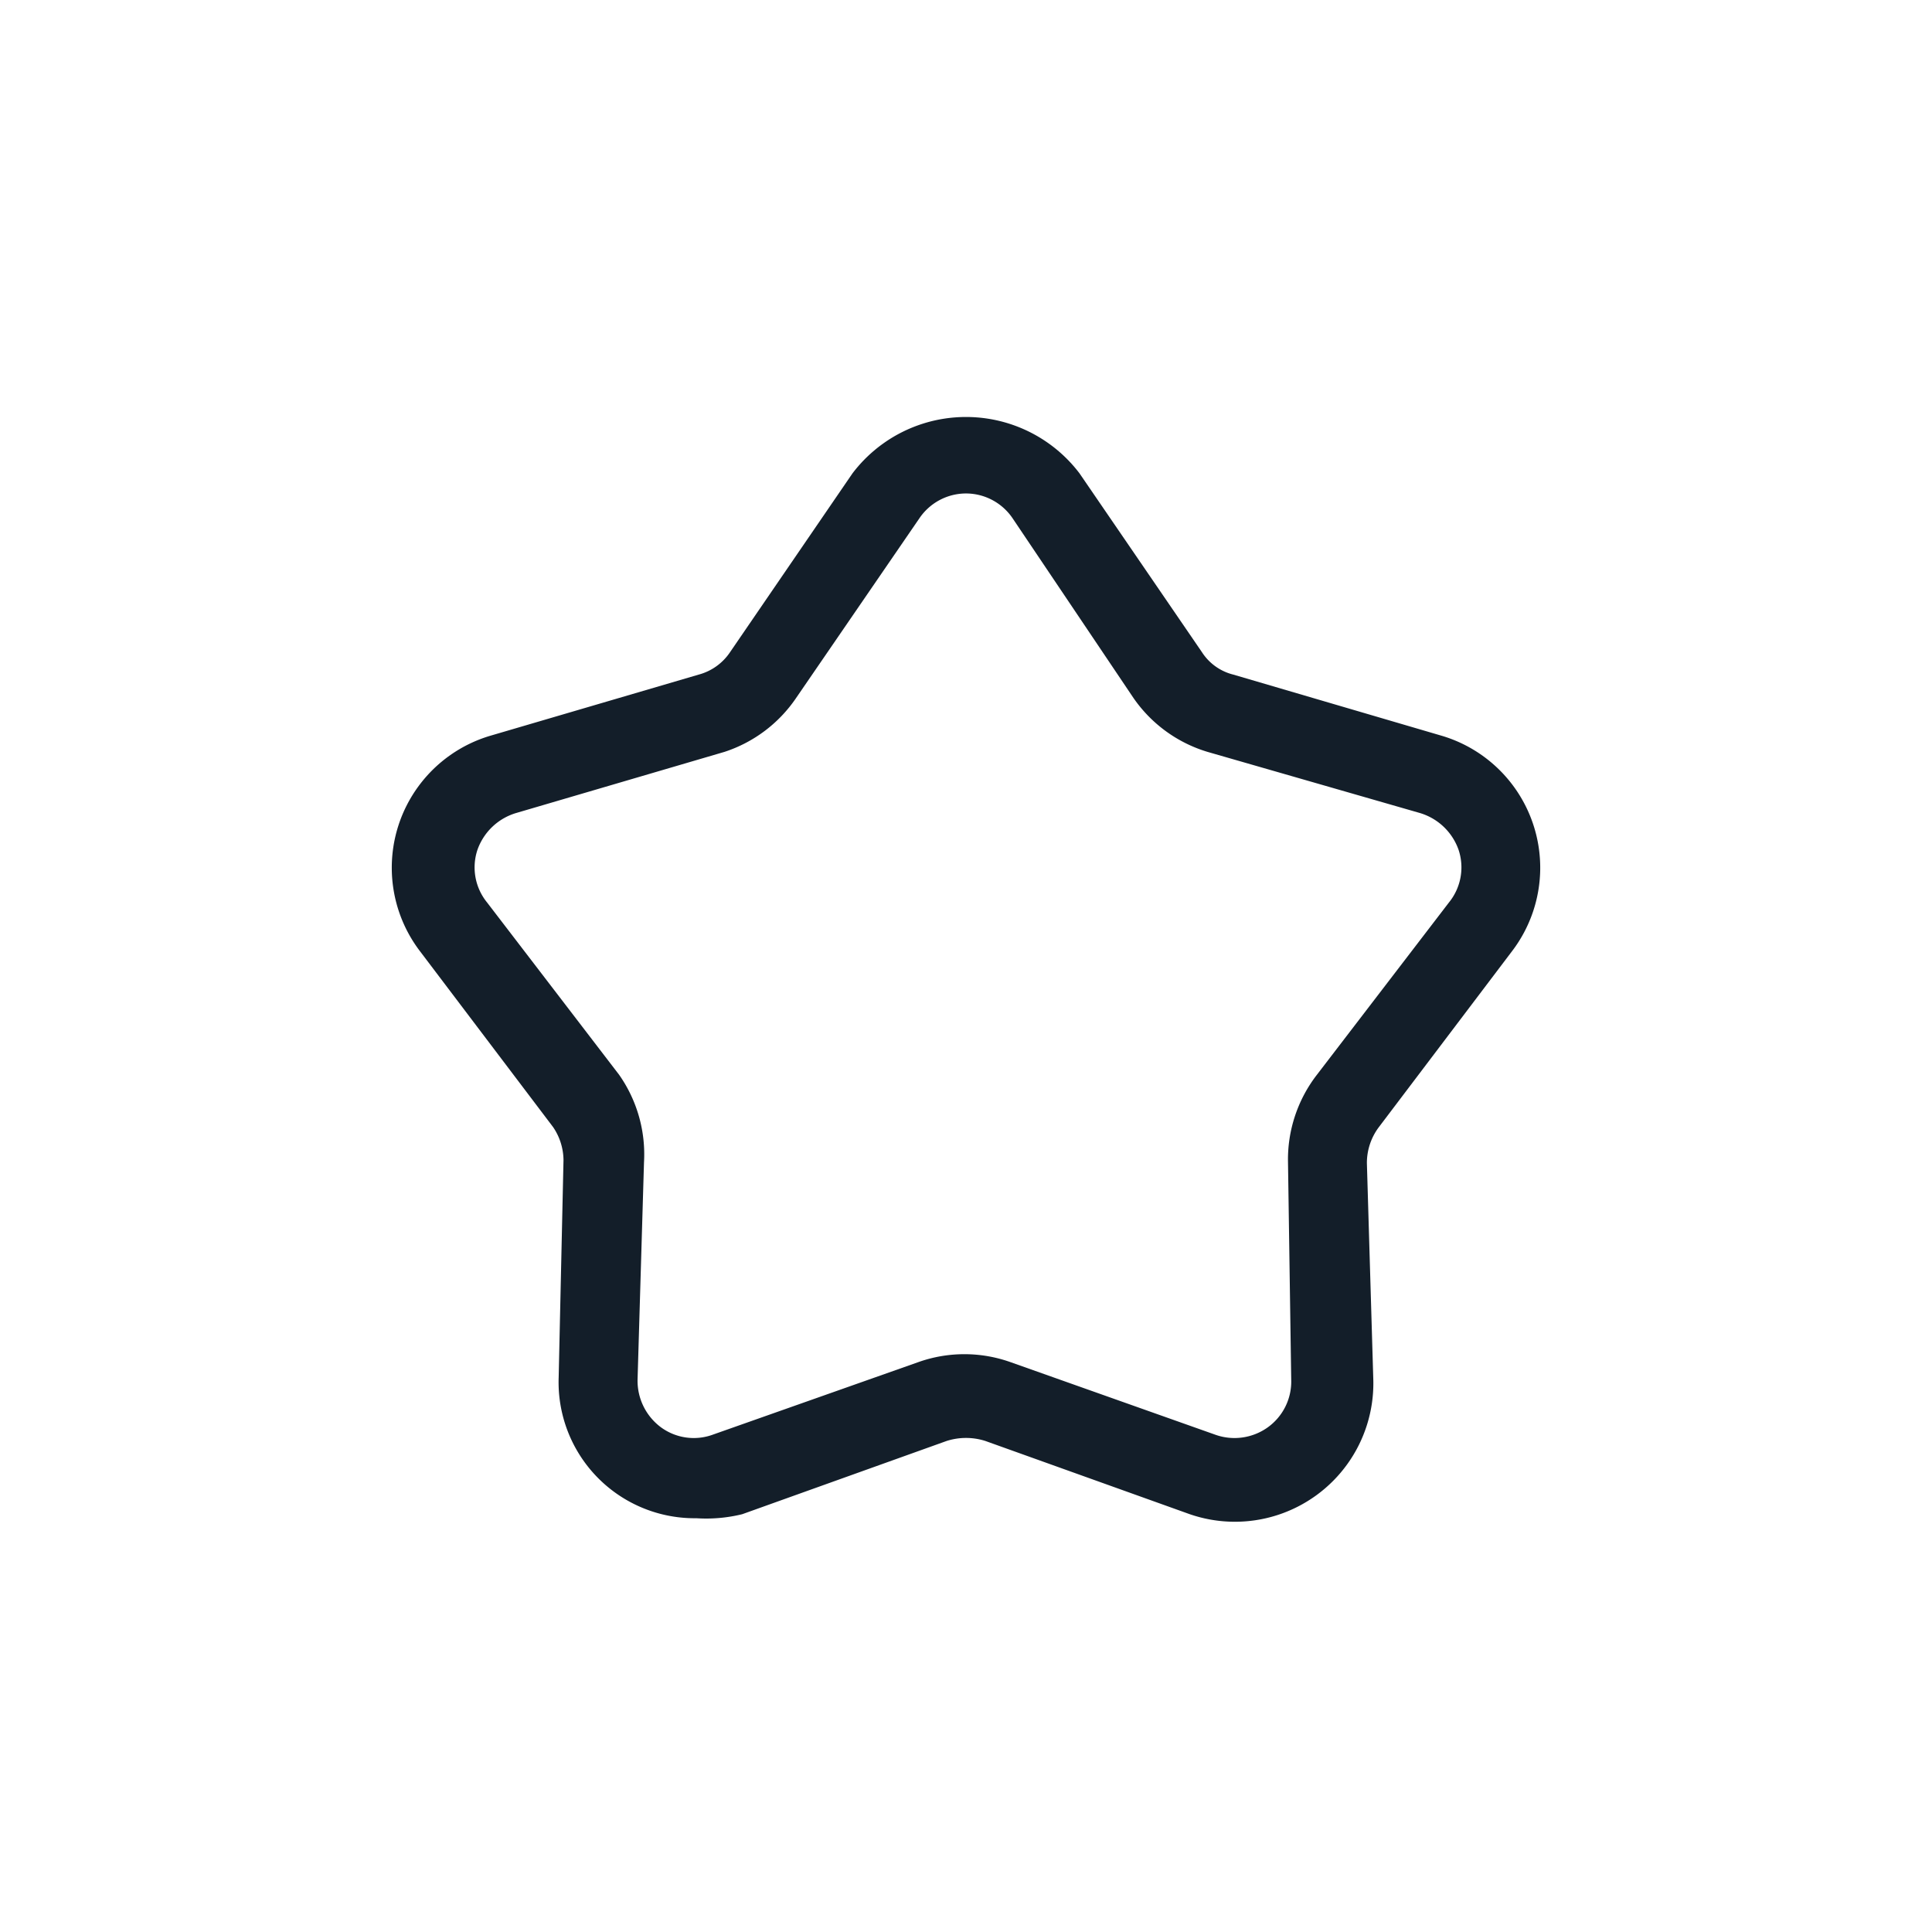 <svg id="WRK" xmlns="http://www.w3.org/2000/svg" viewBox="0 0 24 24"><defs><style>.cls-1{fill:#131e29;}</style></defs><path class="cls-1" d="M8.65,18.86a1.69,1.69,0,0,1-1.71-1.75L7,14.41A.74.74,0,0,0,6.87,14L5.22,11.82a1.71,1.71,0,0,1,.87-2.68l2.59-.76a.68.68,0,0,0,.39-.28l1.52-2.22a1.77,1.77,0,0,1,2.82,0L14.93,8.1a.65.65,0,0,0,.39.28l2.59.76a1.71,1.71,0,0,1,.87,2.68L17.13,14a.74.74,0,0,0-.15.45l.08,2.7a1.72,1.72,0,0,1-2.28,1.66l-2.54-.91a.79.79,0,0,0-.48,0l-2.54.91A1.88,1.88,0,0,1,8.65,18.86ZM12,6.13a.7.7,0,0,0-.58.31L9.89,8.67A1.72,1.72,0,0,1,9,9.34l-2.59.76a.73.73,0,0,0-.48.46.69.69,0,0,0,.12.65l1.64,2.14A1.72,1.72,0,0,1,8,14.44l-.08,2.7a.72.72,0,0,0,.29.59.69.69,0,0,0,.65.09l2.55-.9a1.71,1.71,0,0,1,1.14,0l2.54.9a.71.71,0,0,0,.66-.09.7.7,0,0,0,.29-.59L16,14.44a1.72,1.72,0,0,1,.36-1.09L18,11.21a.69.69,0,0,0,.12-.65.73.73,0,0,0-.48-.46L15,9.34a1.72,1.72,0,0,1-.92-.67L12.58,6.44A.7.7,0,0,0,12,6.13Z"/></svg>